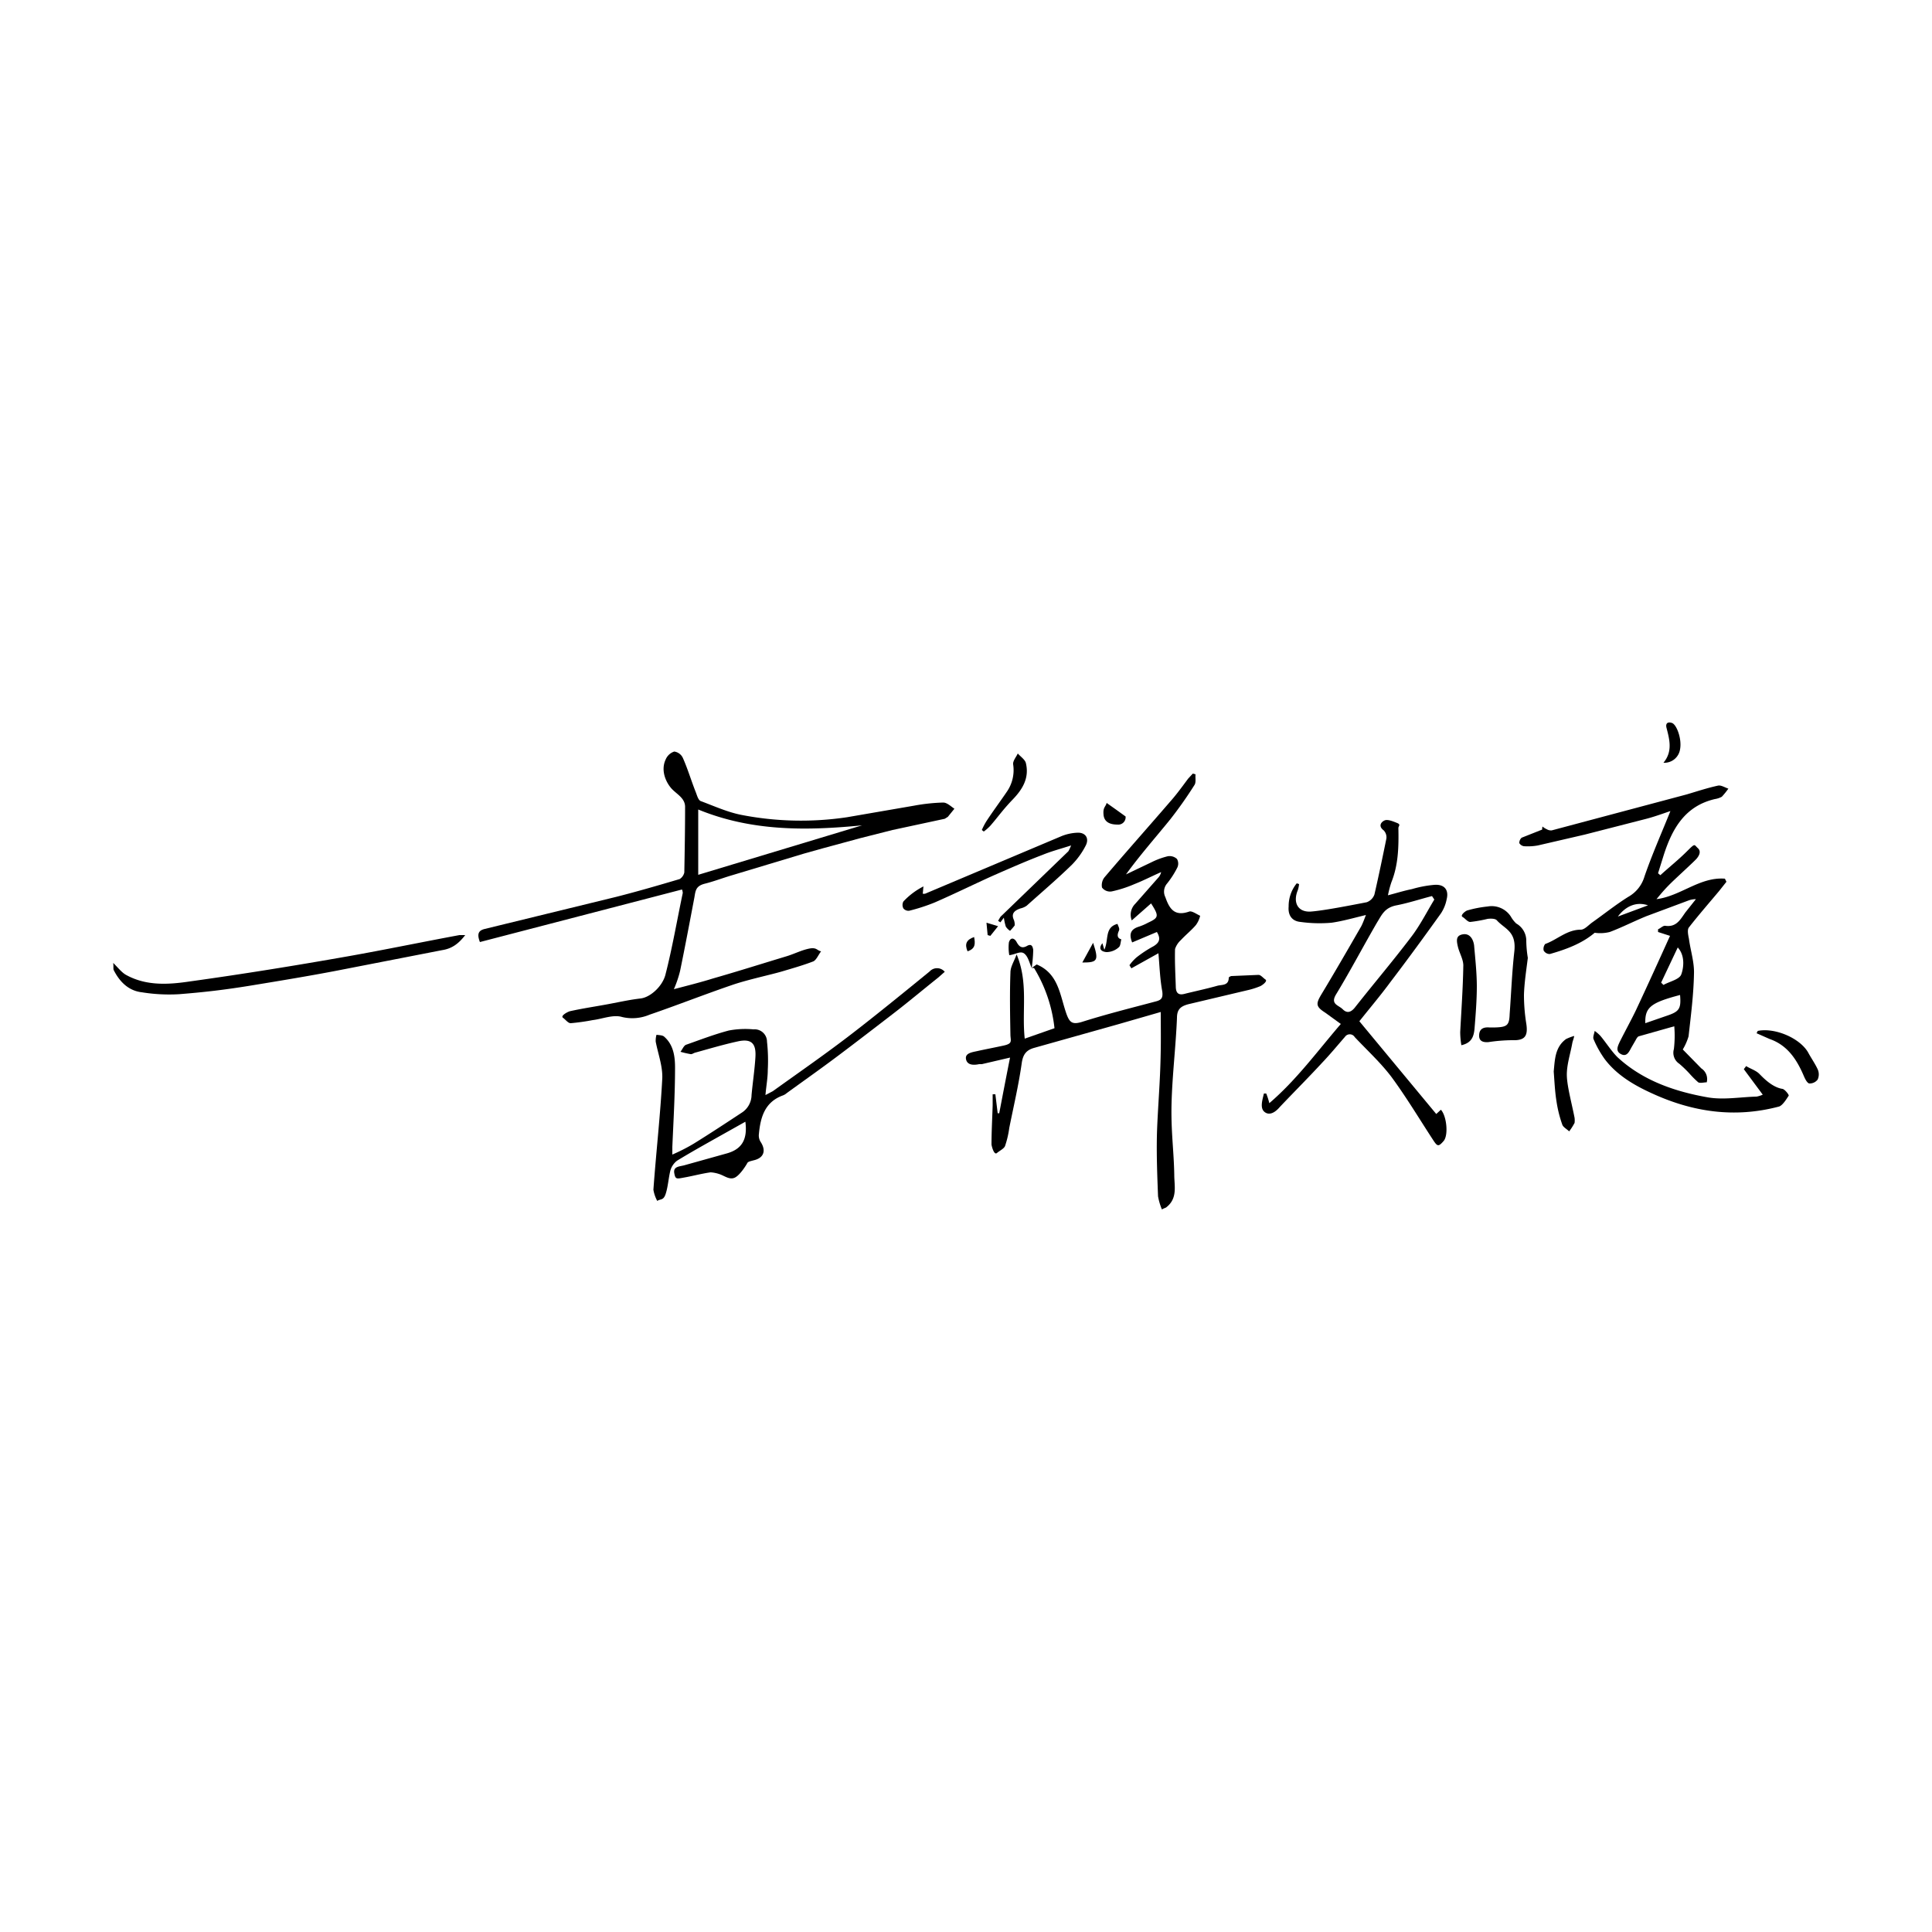 <svg xmlns="http://www.w3.org/2000/svg" id="Layer_1" data-name="Layer 1" viewBox="0 0 500 500"><path d="M267,250.5l1.3-.9c5.7,2.4,6,8,7.7,12.8.8,2.2,1.5,2.8,3.9,2.1,6.3-2,12.7-3.6,19.1-5.3,1.6-.4,2-.9,1.8-2.6-.6-3.2-.7-6.5-1-9.9l-7,3.9-.5-.8a11.6,11.6,0,0,1,1.8-2,30.4,30.4,0,0,1,4.4-2.9c1.5-.9,2-1.9.9-3.7l-6.4,2.7c-.8-2-.5-3.3,1.5-4a14.5,14.5,0,0,0,2.6-1.1c2.8-1.3,2.9-1.7.8-5l-5,4.4a4,4,0,0,1,.9-4.3l5.9-6.7a3.1,3.1,0,0,0,.8-1.5c-2.3,1-4.6,2.2-6.9,3.1a31.2,31.2,0,0,1-5.9,1.9,2.6,2.6,0,0,1-2.5-1,3.3,3.3,0,0,1,.6-2.6c5.6-6.6,11.4-13.1,17-19.6,1.7-1.9,3.2-4,4.7-6l1.2-1.3.7.2c-.1.9.2,2.1-.3,2.8a107.2,107.2,0,0,1-6.2,8.8c-3.8,4.7-7.8,9.2-11.5,14.3l6.7-3.2a20.2,20.2,0,0,1,4.1-1.5,2.8,2.8,0,0,1,2.4.7,2.4,2.4,0,0,1,.1,2.2,23.1,23.1,0,0,1-2.7,4.2,3.2,3.2,0,0,0-.4,3.5c1.1,3.2,2.5,5,6.2,3.7.7-.2,1.9.7,2.8,1.1a6.6,6.6,0,0,1-1.1,2.4c-1.2,1.4-2.6,2.5-3.9,3.9a5.4,5.4,0,0,0-1.5,2.3c-.1,3.4.1,6.7.2,10,.1,1.5.8,2,2.3,1.6s5.7-1.3,8.5-2.1c1.2-.3,2.9,0,2.9-2.1,0-.1.5-.4.7-.4l7-.3c.6,0,1.2.8,1.8,1.2s-.7,1.4-1.3,1.7a20.4,20.4,0,0,1-3.5,1.1l-15.2,3.6c-1.8.5-2.9,1.2-2.9,3.5-.3,7.4-1.2,14.7-1.4,22s.6,12.4.7,18.7c0,2.8.9,6-2,8.3-.2.2-.5.2-1.2.6a16.2,16.2,0,0,1-1-3.4c-.2-5.2-.4-10.3-.3-15.4s.7-12.3.9-18.4.1-9.1.1-13.9l-11.1,3.2-21.7,6.1c-2.1.6-2.9,1.8-3.2,4.1-.8,5.6-2.1,11.1-3.2,16.6a24.7,24.7,0,0,1-1.1,4.7c-.3.7-1.4,1.2-2.1,1.8s-1.3-1.5-1.4-2.2c0-3.4.2-6.8.3-10.2v-2.8h.7l.6,4.9h.4c.9-4.7,1.8-9.4,2.8-14.4l-7.3,1.7h-.7c-1.4.3-3.1.3-3.4-1.3s1.7-1.8,3-2.1,4.4-.9,6.7-1.4,1.9-1.1,1.8-2.6c-.1-5.5-.2-10.9,0-16.3,0-1.5.9-2.8,1.6-4.7,3.1,7.4,1.3,14.5,2.1,21.8l7.7-2.7a37.6,37.6,0,0,0-5.3-15.6Z"></path><path d="M174.4,256c3.8-1,7-1.8,10.2-2.8,6.3-1.8,12.6-3.8,18.9-5.7,2-.6,3.9-1.6,5.9-2s2,.5,3.1.7c-.7.9-1.2,2.2-2,2.6-2.6,1-5.4,1.8-8.1,2.6s-8.3,2-12.3,3.3c-7.4,2.5-14.7,5.4-22,7.9a11.4,11.4,0,0,1-7.1.6c-2.3-.7-5.1.5-7.6.8a55.8,55.8,0,0,1-5.7.8c-.7,0-1.3-.9-2-1.4s1.1-1.5,1.8-1.7c3.6-.8,7.2-1.3,10.8-2s5-1,7.5-1.3,5.6-3.1,6.4-6.1c1.8-7,3-14.1,4.5-21.2a2.9,2.9,0,0,0-.2-.9l-52.3,13.6c-.8-2.1-.4-3,1.3-3.4l34-8.3c5.5-1.4,11-3,16.4-4.6a2.7,2.7,0,0,0,1.2-1.7c.1-5.6.2-11.2.2-16.8.1-2.3-1.9-3.3-3.3-4.7s-3.2-4.7-1.7-7.8a3.6,3.6,0,0,1,2.2-2,2.9,2.9,0,0,1,2.2,1.6c1.3,2.9,2.2,6,3.4,9,.3.8.6,1.9,1.2,2.2,3.5,1.3,7,2.9,10.6,3.6a80.7,80.7,0,0,0,27.3.6l17.4-3a47.8,47.8,0,0,1,7.5-.8c1,0,2,1,2.9,1.6l-1.7,2.1-.8.5L231,214.8l-8.3,2.1-9.6,2.6-5,1.4-18.6,5.6c-2.4.7-4.7,1.6-7.1,2.2s-2.4,1.9-2.7,3.6c-1.2,6.3-2.4,12.7-3.7,19A29,29,0,0,1,174.4,256Zm6.3-29.6,42.4-12.8c-14.3,1.4-28.5,1.6-42.4-4.1Z"></path><path d="M399.1,214.7a4.5,4.5,0,0,1,.1-.8,4.1,4.1,0,0,0,1.1.7,2.1,2.1,0,0,0,1.3.3l34.9-9.3c2.7-.8,5.4-1.7,8.2-2.3.8-.1,1.7.5,2.6.8a19.3,19.3,0,0,1-1.7,2.1,5.5,5.5,0,0,1-1.8.6c-7.7,1.8-11,7.6-13.2,14.4l-1.5,4.8.6.5c2.3-2.1,4.7-4,6.9-6.2s1.8-1.7,2.8-.8.2,2.1-.3,2.7-4,3.8-6,5.7-3,3.1-4.4,4.8c6.3-.8,11.2-5.8,17.7-5.3l.4.8-1.9,2.4c-2.6,3.1-5.3,6.2-7.8,9.4-.5.6-.2,2,0,3,.4,3,1.4,6,1.3,9-.1,5.4-.8,10.8-1.4,16.2a14.7,14.7,0,0,1-1.5,3.4l4.8,4.9a3.3,3.3,0,0,1,1.4,3.6c-.7,0-1.7.3-2.2,0a25,25,0,0,1-2.3-2.3,30.7,30.7,0,0,0-2.6-2.5,3.4,3.4,0,0,1-1.4-3.8,29,29,0,0,0,.1-5.9l-9.2,2.6c-.3.1-.6.6-.8,1l-1.1,1.9c-.6,1.1-1.2,2.5-2.7,1.7s-.8-2.1-.3-3.2c1.4-2.8,2.9-5.5,4.2-8.2,3-6.4,5.9-12.8,8.8-19.2l-3.1-1v-.7c.7-.3,1.3-1,1.9-.9,2.9.4,3.9-1.7,5.2-3.5l2.7-3.4a5.9,5.9,0,0,0-1.8.3l-11,4.1c-3.2,1.3-6.3,2.9-9.5,4.1a10.2,10.2,0,0,1-3.9.2c-3.3,2.8-7.4,4.3-11.6,5.5a1.8,1.8,0,0,1-1.6-.9,2,2,0,0,1,.4-1.7c3.1-1.1,5.6-3.7,9.2-3.7,1,0,2-1.2,3-1.9,3.1-2.2,6.1-4.6,9.3-6.6a8.9,8.9,0,0,0,4.2-5.3c2-5.8,4.5-11.4,6.7-16.9-1.8.6-4.2,1.5-6.6,2.1l-15.6,4L398,218.8a14.5,14.5,0,0,1-3.6.2,1.7,1.7,0,0,1-1.2-.8,1.8,1.8,0,0,1,.6-1.4Zm35.7,42.8c-7.6,2-9.1,3.2-9,7.3l5.5-1.9C434.6,261.8,435.1,261.1,434.8,257.5Zm-.6-12.3-4.3,9.1.6.6c1.6-.9,4.1-1.4,4.6-2.7S436.3,247.5,434.2,245.2Zm-7.7-10.9c-2.9-1-5.7.1-7.8,2.9Z"></path><path d="M327.7,283a18.6,18.6,0,0,1,.8,2.5c7.1-6.1,12.4-13.4,18.5-20.5l-4-2.9c-2.5-1.6-2.5-2.3-1-4.8,3.5-5.8,6.9-11.7,10.3-17.6.4-.8.7-1.6,1.2-2.9-3.3.8-6.1,1.6-8.9,2a35.8,35.8,0,0,1-8-.2c-2.3-.2-3.3-1.8-3.1-4a9.3,9.3,0,0,1,2.1-6l.6.2a8,8,0,0,1-.3,1.5c-1.4,3.3,0,5.9,3.5,5.6s9.6-1.5,14.3-2.4a3.3,3.3,0,0,0,2-2c1.1-4.8,2.1-9.6,3.1-14.5a2.6,2.6,0,0,0-.7-2.1c-1.6-1.2-.5-2.3.3-2.6s2.2.3,3.2.7.3.8.3,1.3c.1,4.8,0,9.5-1.8,14a26.5,26.5,0,0,0-.9,3.4c2.3-.6,4.2-1.2,6.2-1.6a29.6,29.6,0,0,1,5.8-1.1c2.6-.2,3.8,1.3,3.2,3.7a10,10,0,0,1-1.5,3.7c-4.3,6-8.6,11.9-13.1,17.8-2.5,3.4-5.3,6.7-8,10.1l19.9,24,1.2-1.1c1.5,1.6,2,6.6.7,8.1s-1.6,1.4-2.6-.1c-3.6-5.5-7-11.2-10.9-16.5-2.8-3.7-6.3-6.9-9.5-10.3a1.5,1.5,0,0,0-2.5-.1c-2,2.3-3.9,4.6-5.9,6.7-3.6,3.9-7.4,7.7-11,11.5-1.1,1.3-2.6,2.3-3.9,1.3s-.6-3.1-.2-4.8Zm43.5-50.2-.6-.9c-3.1.8-6.1,1.8-9.2,2.4s-3.8,2.5-5,4.4c-3.6,6.2-6.9,12.5-10.6,18.6-1.6,2.6.6,2.8,1.7,3.9s2.1.8,3.1-.4c4.8-6.1,9.9-12.1,14.6-18.3C367.5,239.5,369.2,236.1,371.2,232.8Z"></path><path d="M174,298.8a46.9,46.9,0,0,0,5.5-2.8c4.2-2.6,8.3-5.3,12.4-8a5.5,5.5,0,0,0,2.6-4.6c.3-3.3.8-6.5,1-9.8s-.8-4.9-4.5-4.1-7.4,1.9-11,2.9c-.5.1-.9.5-1.3.4a24.4,24.4,0,0,1-2.6-.6c.5-.6.8-1.5,1.4-1.8,3.7-1.3,7.3-2.7,11.1-3.7a22.8,22.8,0,0,1,6.4-.3,3.2,3.2,0,0,1,3.5,3.2,44.5,44.5,0,0,1,.2,7.3c0,2.1-.4,4.1-.6,6.5l1.9-1c6.4-4.6,12.9-9.1,19.2-13.9s14.3-11.3,21.4-17.1a2.6,2.6,0,0,1,3.9.1l-1.7,1.5c-3.9,3.1-7.7,6.3-11.6,9.3s-9.6,7.4-14.4,11-8.8,6.4-13.2,9.6a3.3,3.3,0,0,1-1,.6c-4.7,1.7-5.8,5.7-6.2,10a3.1,3.1,0,0,0,.5,2.1c1.4,2.2.8,4.1-1.9,4.7-.7.2-1.4.3-1.6.7s-1.9,3.2-3.3,3.8-2.7-.6-4.1-1a8.6,8.6,0,0,0-2.1-.4c-2.2.3-4.4.9-6.6,1.3s-2.5.6-2.8-1.1,1.3-1.7,2.5-2l11.1-3.1c3.9-1.1,5.4-3.6,4.8-8.2l-8.2,4.6c-3.2,1.8-6.4,3.6-9.5,5.5a4.9,4.9,0,0,0-1.7,2.5c-.5,2-.6,4.1-1.2,6s-1.4,1.3-2.2,1.9a9.1,9.1,0,0,1-1-2.9c.7-9.7,1.8-19.3,2.3-28.9.1-3.1-1.1-6.3-1.7-9.4a5.5,5.5,0,0,1,.2-1.8c.7.1,1.6.1,2,.5,2.4,2.1,2.8,5.1,2.8,8,0,6.8-.4,13.6-.7,20.5Z"></path><path d="M29.3,249.2c1.4,1.4,2.3,2.6,3.5,3.2,5.2,2.8,10.9,2.4,16.3,1.6,13.7-1.9,27.3-4.1,40.9-6.5,9.6-1.7,19.2-3.7,28.9-5.5h1.5c-1.7,2.2-3.4,3.5-6,3.9l-27.2,5.3c-7.3,1.4-14.6,2.6-21.9,3.8s-12.7,1.8-19,2.3a44.2,44.2,0,0,1-9.6-.5c-3.5-.4-5.8-2.8-7.3-5.8C29.3,250.6,29.4,250.1,29.3,249.2Z"></path><path d="M259.8,237.5l-.9,1.2-.6-.4c.3-.4.5-1,.9-1.3l17.3-16.7a11.7,11.7,0,0,0,.7-1.5c-2.8.9-5.1,1.5-7.3,2.4-4.2,1.6-8.3,3.4-12.4,5.2s-10.4,4.9-15.7,7.2a49.2,49.2,0,0,1-6.5,2.1,1.7,1.7,0,0,1-1.5-.6,1.9,1.9,0,0,1,0-1.8,18.7,18.7,0,0,1,5.2-3.9c-.1.6-.1,1.2-.2,1.9h.6l35.3-14.9a12.2,12.2,0,0,1,4.3-.9c2,0,2.9,1.5,2,3.3a19.9,19.9,0,0,1-3.6,5c-3.8,3.7-7.8,7.1-11.7,10.6a4.6,4.6,0,0,1-1.6.7c-1.5.5-2.5,1.3-1.7,3a3.4,3.4,0,0,1,.2,1.4,14.9,14.9,0,0,1-1.2,1.4,3.8,3.8,0,0,1-1.1-1.1A15.5,15.5,0,0,1,259.8,237.5Z"></path><path d="M456.2,283.3l-4.9-6.6.6-.8c1.1.7,2.5,1.1,3.4,2s3.3,3.5,6,3.9c.6.1,1.8,1.6,1.6,1.8s-1.5,2.6-2.6,2.8c-11.4,3-22.3,1.4-32.9-3.5-4.6-2.1-9-4.7-12.1-8.8a26.5,26.5,0,0,1-2.9-5.2c-.2-.6.2-1.4.3-2.1a9.3,9.3,0,0,1,1.5,1.3c1.5,1.8,2.8,3.9,4.4,5.5,6.6,6.1,14.9,8.9,23.4,10.4,4.1.7,8.4-.1,12.6-.2A7.1,7.1,0,0,0,456.2,283.3Z"></path><path d="M395.4,247.9c-.4,3.2-.9,6.4-1,9.5a46.5,46.5,0,0,0,.6,7.5c.5,3.3-.4,4.4-3.6,4.3a43.2,43.2,0,0,0-6.2.5c-1.5.1-2.5-.3-2.4-1.9s1.2-2,2.6-1.9H387c3.1-.1,3.6-.6,3.7-3.5.4-5.4.6-10.8,1.2-16.1s-2.4-5.8-4.5-8.1c-.4-.5-1.6-.5-2.4-.4a35.4,35.4,0,0,1-4.5.8c-.7,0-1.3-.9-2-1.3s.8-1.6,1.3-1.7a29.9,29.9,0,0,1,5.2-1,5.9,5.9,0,0,1,6,2.6,7.9,7.9,0,0,0,1.4,1.8,5.1,5.1,0,0,1,2.6,4.6A29.8,29.8,0,0,0,395.4,247.9Z"></path><path d="M378.2,270.5a21.4,21.4,0,0,1-.3-3.4c.3-5.7.7-11.3.8-17,.1-1.7-1-3.4-1.4-5.1s-.5-2.9,1.3-3.2,2.7,1.3,2.9,2.9c.3,3.5.7,7.1.7,10.6s-.3,7.3-.6,11C381.4,268.2,380.9,269.9,378.2,270.5Z"></path><path d="M402.1,277.3c.3-3,.3-6.3,3.2-8.4a13.1,13.1,0,0,1,2.1-.8c-.1.7-.4,1.3-.5,1.9-.5,2.8-1.5,5.7-1.4,8.5s1.3,7.2,2,10.8a5.7,5.7,0,0,1,0,1.3,16.4,16.4,0,0,1-1.4,2.2c-.6-.6-1.6-1.1-1.8-1.8a32,32,0,0,1-1.5-6.1C402.4,282.4,402.3,279.9,402.1,277.3Z"></path><path d="M454.9,266.8c4.4-.9,10.8,1.8,13,5.5.8,1.5,1.8,2.9,2.5,4.4a3.2,3.2,0,0,1,0,2.7,2.6,2.6,0,0,1-2.2,1c-.6-.2-1.1-1.3-1.4-2-1.8-4.2-4.2-7.9-8.8-9.5l-3.4-1.5Z"></path><path d="M254.1,214.8a16.7,16.7,0,0,1,1.2-2.3c1.7-2.6,3.5-5,5.2-7.5a9.8,9.8,0,0,0,1.7-7.2c-.1-.9.8-1.9,1.2-2.8.7.8,1.9,1.6,2.1,2.5.9,3.8-.8,6.7-3.4,9.4s-3.8,4.5-5.8,6.8a12.2,12.2,0,0,1-1.7,1.5Z"></path><path d="M430.5,197.4c2.4-2.9,1.6-5.9.8-9-.3-1.1.2-1.7,1.4-1.3s2.6,4.1,2.1,6.8A4.1,4.1,0,0,1,430.5,197.4Z"></path><path d="M285.3,244.1l.5,1.7c1.2-2.6,0-5.8,3.4-6.7.2.6.6,1.2.4,1.7s-.9,1.9.6,2.3c-.2.7-.2,1.6-.6,2a4.8,4.8,0,0,1-3.1,1.3C285.6,246.4,283.9,245.9,285.3,244.1Z"></path><path d="M291.3,211.3a1.9,1.9,0,0,1-2.1,2.1c-1.7,0-3.4-.5-3.6-2.5s.5-2,.8-3.1l2.4,1.7Z"></path><path d="M267,250.5c-.6-1.3-.9-2.9-1.9-3.7s-2.2.2-3.9.4a11.5,11.5,0,0,1-.1-3.3c.4-1.4,1.4-1.2,2-.1s1.3,1.8,2.7,1,1.5.6,1.6,1a37.3,37.3,0,0,1-.4,4.7Z"></path><path d="M282.9,244c1.5,4.6,1.2,5.1-2.8,5.1Z"></path><path d="M252.1,242.5c.3,1.7.4,3-1.7,3.7C249.6,244.3,250.1,243.2,252.1,242.5Z"></path><path d="M255.3,238.8l3,.9-2,2.5-.7-.2Z"></path></svg>